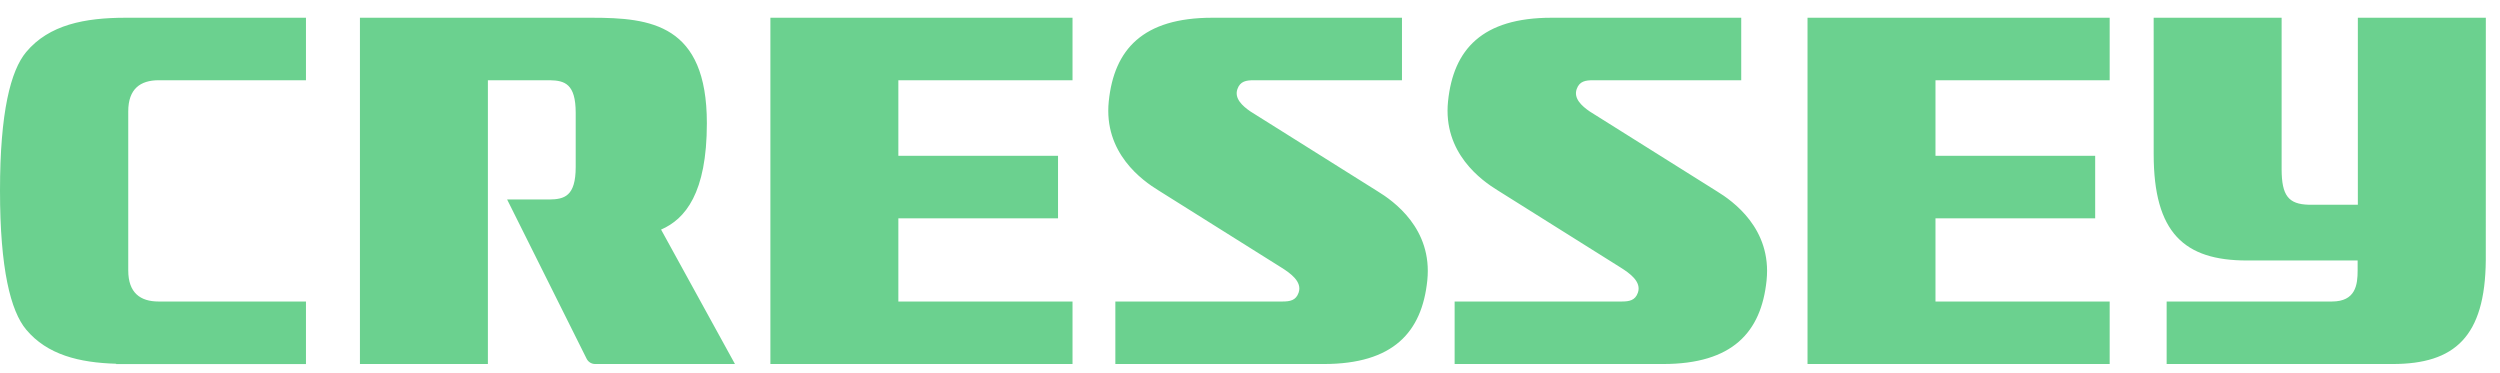 <svg xmlns:xlink="http://www.w3.org/1999/xlink" xmlns="http://www.w3.org/2000/svg" fill="none" viewBox="0 0 114 17" height="17" width="114"><title fill="none">Cressey Development Group</title><desc fill="none">Cressey Development Group logo</desc><path fill="#6BD18F" d="M80.556 12.787C80.312 15.152 78.999 16.599 75.837 16.599H66.331V13.749H73.951C74.291 13.748 74.563 13.704 74.688 13.346C74.863 12.844 74.308 12.455 73.896 12.197H73.897L68.3 8.684C67.575 8.24 65.787 6.982 66.031 4.617C66.274 2.252 67.588 0.809 70.749 0.809H79.4V3.659H72.648C72.302 3.659 72.023 3.7 71.897 4.062C71.748 4.488 72.124 4.831 72.493 5.084L78.287 8.721C79.012 9.164 80.8 10.422 80.556 12.787ZM62.816 8.721L57.022 5.084C56.653 4.832 56.277 4.488 56.426 4.062C56.552 3.7 56.831 3.659 57.177 3.659H63.93V0.809H55.279C52.117 0.809 50.804 2.252 50.56 4.617C50.316 6.982 52.104 8.24 52.829 8.684L58.426 12.197H58.426C58.837 12.455 59.392 12.844 59.217 13.346C59.093 13.704 58.82 13.748 58.481 13.749H50.86V16.599H60.367C63.528 16.599 64.841 15.152 65.085 12.787C65.329 10.422 63.541 9.164 62.816 8.721ZM96.201 3.659V0.809H82.423V16.599H96.201V13.749H88.258V9.956H95.54V7.106H88.258V3.659H96.201ZM48.907 3.659V0.809H35.13V16.599H48.907V13.749H40.965V9.956H48.246V7.106H40.965V3.659H48.907ZM113.354 0.809H107.518V9.336H105.283C104.346 9.313 104.047 8.91 104.042 7.728V0.809H98.207L98.208 7.034C98.208 10.612 99.6 11.878 102.457 11.878L107.508 11.878V12.335C107.508 12.983 107.42 13.749 106.334 13.749H98.799V16.599H109.104C111.932 16.599 113.323 15.358 113.352 11.864L113.354 0.809ZM5.848 5.077C5.848 4.051 6.402 3.66 7.232 3.659H13.952V0.809H5.732C3.867 0.809 2.236 1.125 1.192 2.375C0.489 3.217 0 5.105 0 8.689C0 12.273 0.487 14.184 1.192 15.028C2.154 16.18 3.615 16.538 5.298 16.587V16.6H13.952V13.749L7.232 13.749C6.402 13.749 5.848 13.357 5.848 12.331V5.077ZM30.145 10.469C31.248 9.99 32.233 8.807 32.233 5.619C32.233 1.101 29.668 0.809 26.982 0.809H16.413V16.599H22.248V3.659H25.079C25.75 3.673 26.252 3.823 26.252 5.144V7.612C26.252 8.954 25.734 9.087 25.049 9.097H23.125L26.75 16.358C26.823 16.506 26.974 16.599 27.137 16.599H33.514L30.145 10.469Z"></path></svg>